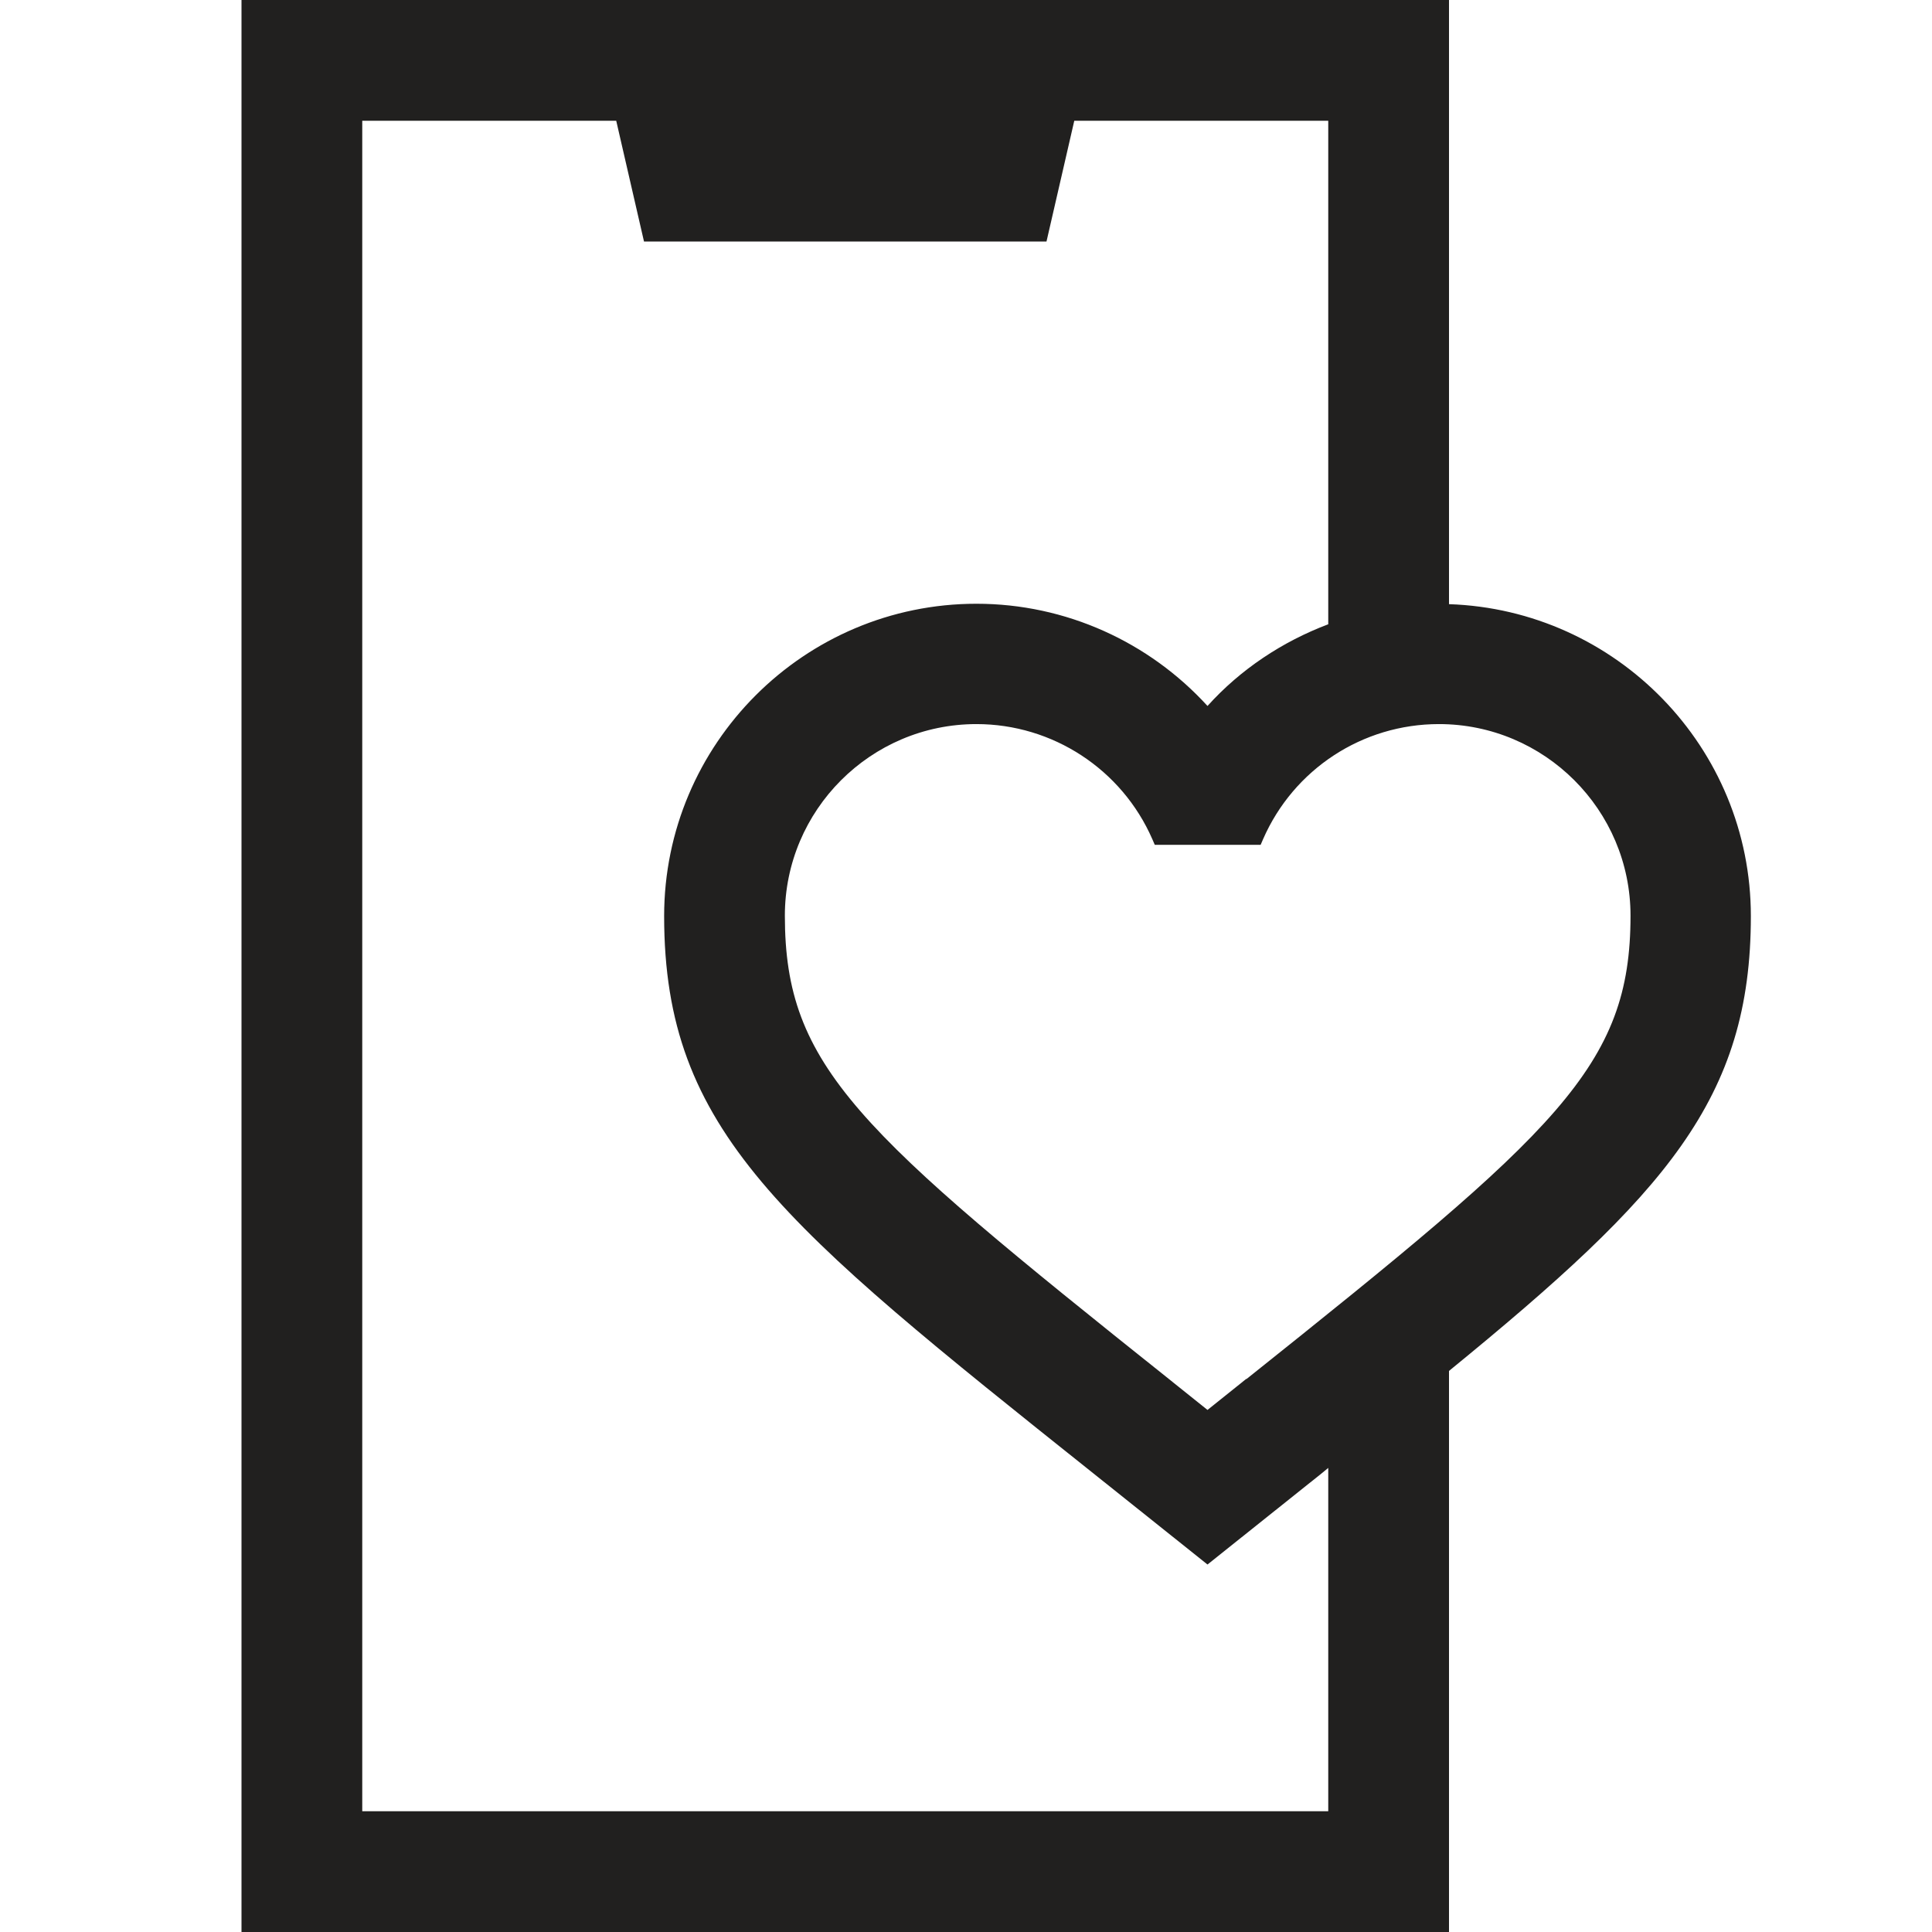 <svg width="66" height="66" viewBox="0 0 66 66" fill="none" xmlns="http://www.w3.org/2000/svg">
<g clip-path="url(#clip0_212_521)">
<path d="M49.5 20.639V0H8.25V66H49.5V46.833C56.911 40.782 59.812 37.538 59.812 31.295C59.812 25.534 55.22 20.831 49.5 20.639ZM45.375 61.875H12.375V4.125H21.051L22 8.25H35.75L36.699 4.125H45.375V21.326C43.807 21.918 42.377 22.866 41.25 24.117C39.256 21.931 36.41 20.625 33.358 20.625C27.473 20.625 22.688 25.41 22.688 31.295C22.688 38.638 26.689 41.828 37.359 50.339L41.25 53.446L45.141 50.339C45.224 50.27 45.292 50.215 45.375 50.146V61.875ZM42.57 47.108L41.25 48.166L39.93 47.108C29.315 38.638 26.812 36.451 26.812 31.281C26.812 27.679 29.741 24.736 33.358 24.736C35.956 24.736 38.321 26.276 39.366 28.669L39.449 28.861H43.065L43.148 28.669C44.193 26.276 46.544 24.736 49.156 24.736C52.759 24.736 55.701 27.665 55.701 31.281C55.701 36.438 53.199 38.638 42.584 47.108H42.57Z" fill="#21201F"/>
</g>
<defs>
<clipPath id="clip0_212_521">
<rect width="66" height="66" fill="white"/>
</clipPath>
</defs>
</svg>
